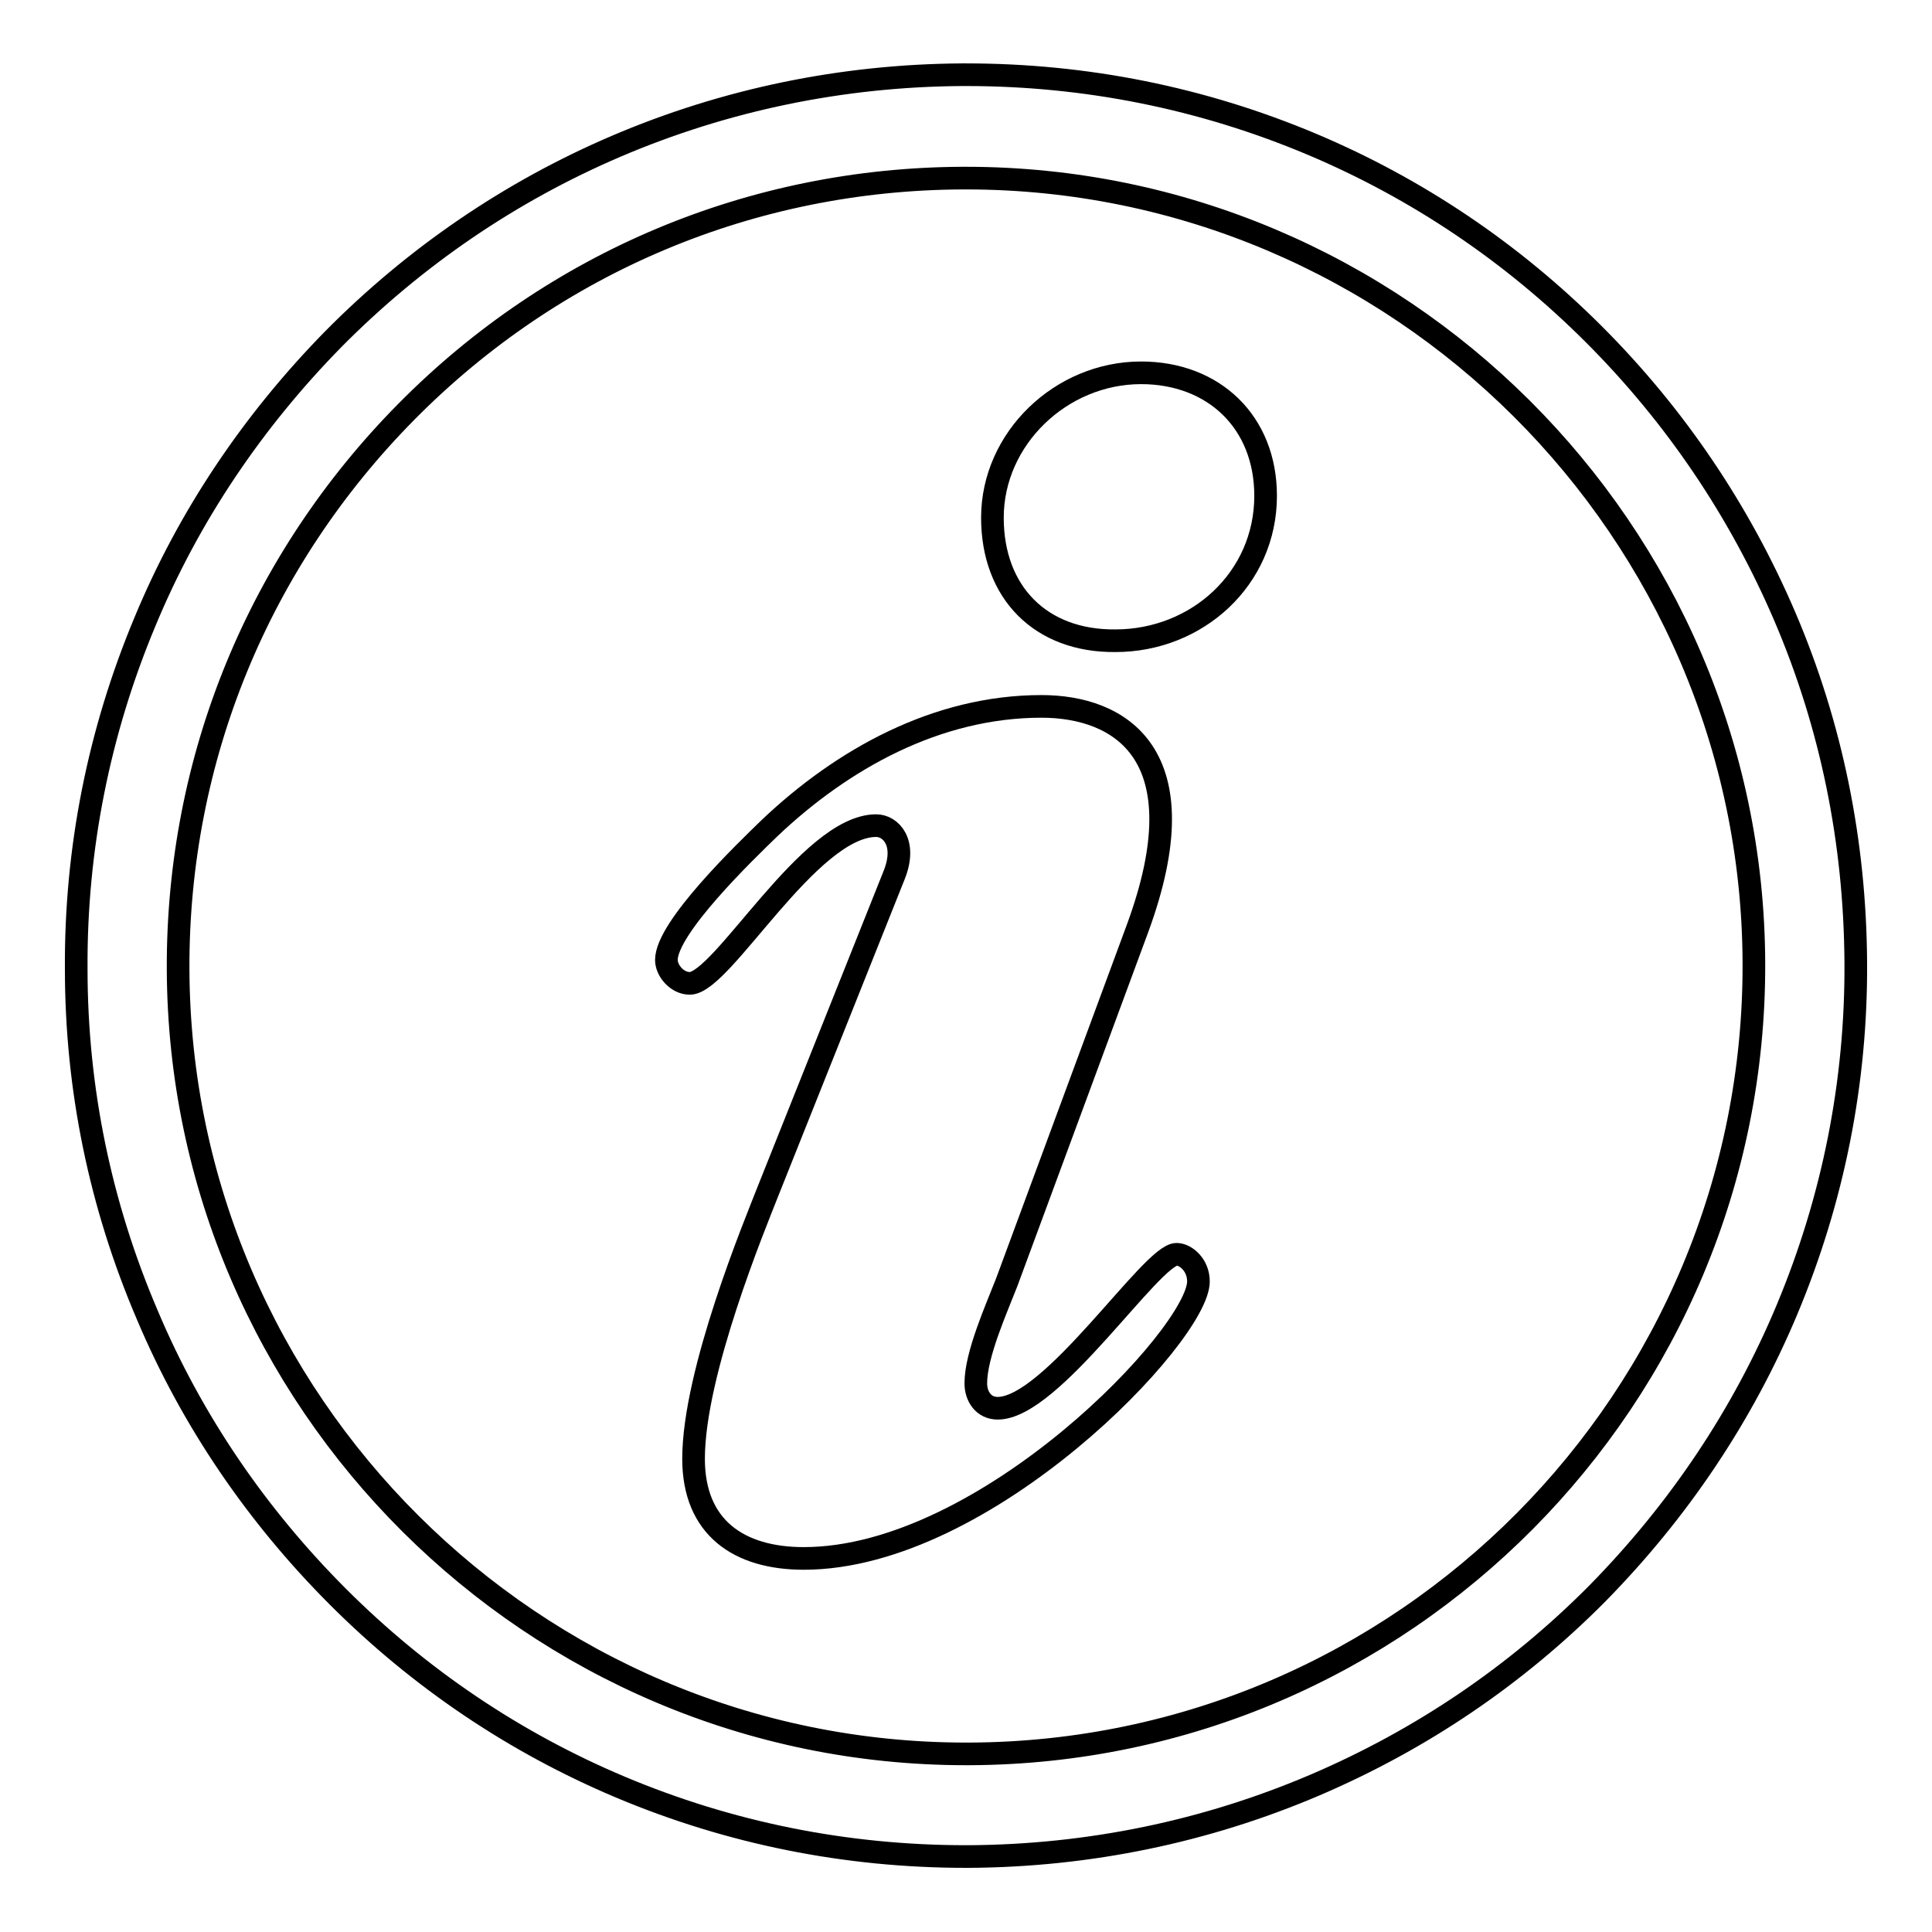 <?xml version="1.0" encoding="utf-8"?>
<!-- Svg Vector Icons : http://www.onlinewebfonts.com/icon -->
<!DOCTYPE svg PUBLIC "-//W3C//DTD SVG 1.1//EN" "http://www.w3.org/Graphics/SVG/1.1/DTD/svg11.dtd">
<svg version="1.1" xmlns="http://www.w3.org/2000/svg" xmlns:xlink="http://www.w3.org/1999/xlink" x="0px" y="0px" viewBox="0 0 256 256" enable-background="new 0 0 256 256" xml:space="preserve">
<g><g><path stroke-width="3" fill-opacity="0" stroke="#000000"  d="M128,246c-15.9,0-31.3-3.1-45.8-9.2c-14-5.9-26.6-14.4-37.4-25.2c-10.8-10.8-19.4-23.4-25.3-37.4c-6.2-14.5-9.4-29.9-9.4-45.8c-0.1-15.9,3-31.4,9.1-46C25,68.4,33.5,55.8,44.2,44.9C55,34,67.6,25.4,81.6,19.4c14.5-6.2,30-9.4,45.9-9.5h0.5c15.9,0,31.3,3.1,45.8,9.2c14,5.9,26.6,14.4,37.4,25.2s19.3,23.4,25.3,37.4c6.2,14.5,9.3,29.9,9.4,45.8c0.1,15.9-3,31.4-9.1,46c-5.9,14.1-14.4,26.7-25.1,37.6c-10.8,10.9-23.4,19.4-37.4,25.4c-14.5,6.2-30,9.4-45.9,9.5L128,246z M128,23.6h-0.4c-27.9,0.1-54.1,11.1-73.7,30.9c-19.6,19.8-30.4,46-30.3,73.9c0.2,57.3,47.1,104,104.4,104h0.4c57.6-0.2,104.2-47.2,104-104.8C232.2,70.3,185.3,23.6,128,23.6z"/><path stroke-width="3" fill-opacity="0" stroke="#000000"  d="M118.5,115.9c1.7-4.3-0.5-6.5-2.4-6.5c-8.9,0-20.4,20.9-24.7,20.9c-1.7,0-3.1-1.7-3.1-3.1c0-4.3,10.5-14.4,13.7-17.5c9.6-9.1,22.1-16.1,36-16.1c10.3,0,21.3,6.2,12.7,29.5l-17.3,46.8c-1.4,3.6-4.1,9.6-4.1,13.4c0,1.7,1,3.3,2.9,3.3c7.2,0,20.4-20.4,23.7-20.4c1.2,0,2.9,1.4,2.9,3.6c0,7-28.1,36.7-52.3,36.7c-8.6,0-14.6-4.1-14.6-13.2c0-11.5,8.2-31.2,9.8-35.3L118.5,115.9z M131.5,68.6c0-10.5,9.1-19.2,19.7-19.2c9.6,0,16.5,6.5,16.5,16.3c0,11-9.1,19.2-19.9,19.2C137.9,85,131.5,78.5,131.5,68.6z"/></g></g>
</svg>